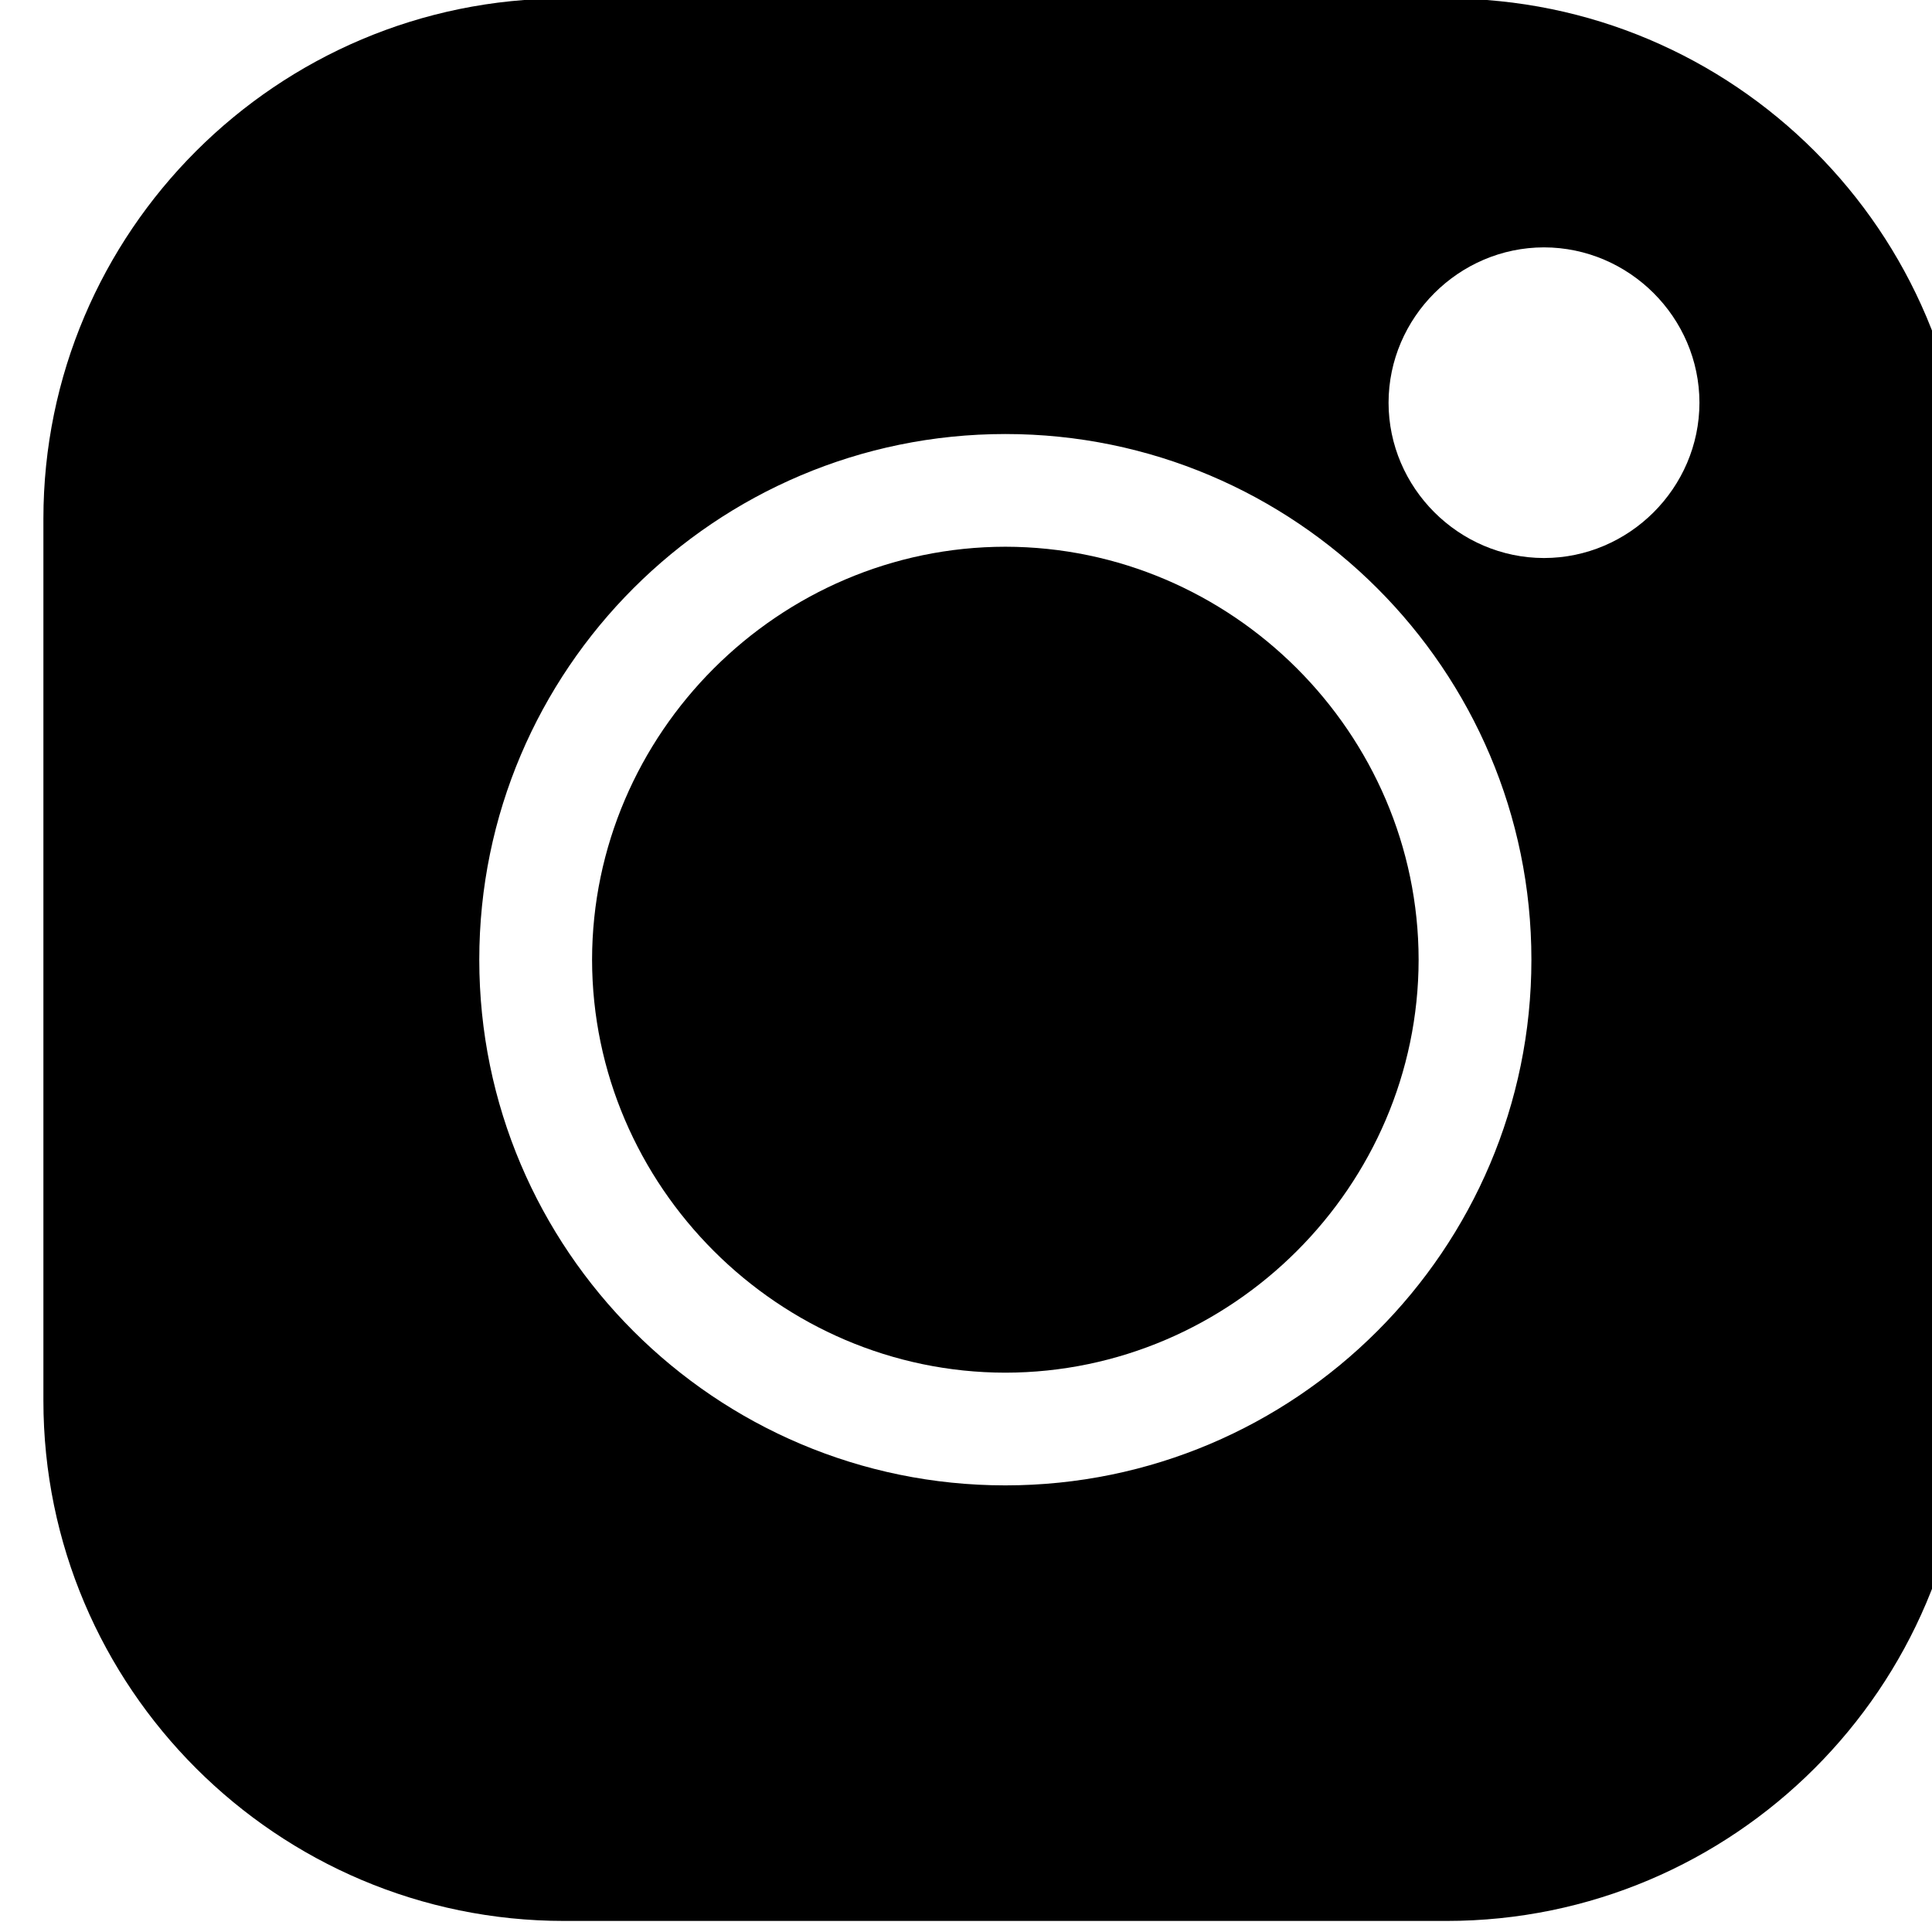 <?xml version="1.0" encoding="UTF-8" standalone="no"?>
<svg xmlns="http://www.w3.org/2000/svg" xmlns:xlink="http://www.w3.org/1999/xlink" xmlns:serif="http://www.serif.com/" width="100%" height="100%" viewBox="0 0 53 53" version="1.1" xml:space="preserve" style="fill-rule:evenodd;clip-rule:evenodd;stroke-linejoin:round;stroke-miterlimit:2;">
    <g transform="matrix(1,0,0,1,-1020.93,-842.144)">
        <g transform="matrix(0.411,0,0,0.559,0,0)">
            <g id="Instagram" transform="matrix(1.648,0,0,1.648,-1758.32,-443.569)">
                <g transform="matrix(2.435,0,0,1.789,2575.99,1183.26)">
                    <path d="M23.338,0L8.662,0C3.886,0 0,3.886 0,8.662L0,23.338C0,28.114 3.886,32 8.662,32L23.338,32C28.114,32 32,28.114 32,23.338L32,8.662C32,3.886 28.114,0 23.338,0ZM16,24.75C11.175,24.75 7.25,20.825 7.25,16C7.25,11.175 11.175,7.25 16,7.25C20.825,7.25 24.75,11.175 24.75,16C24.75,20.825 20.825,24.75 16,24.75ZM24.959,9.314C23.541,9.312 22.375,8.146 22.374,6.728C22.376,5.311 23.542,4.145 24.959,4.143C26.377,4.145 27.543,5.31 27.545,6.728C27.544,8.146 26.377,9.313 24.959,9.314Z" style="fill-rule:nonzero;"></path>
                </g>
                <g transform="matrix(2.435,0,0,1.789,2575.99,1183.26)">
                    <path d="M16,9.126C12.231,9.13 9.13,12.231 9.126,16C9.13,19.769 12.231,22.87 16,22.874C19.769,22.87 22.87,19.769 22.874,16C22.87,12.23 19.77,9.13 16,9.126Z" style="fill-rule:nonzero;"></path>
                </g>
            </g>
        </g>
    </g>
</svg>
